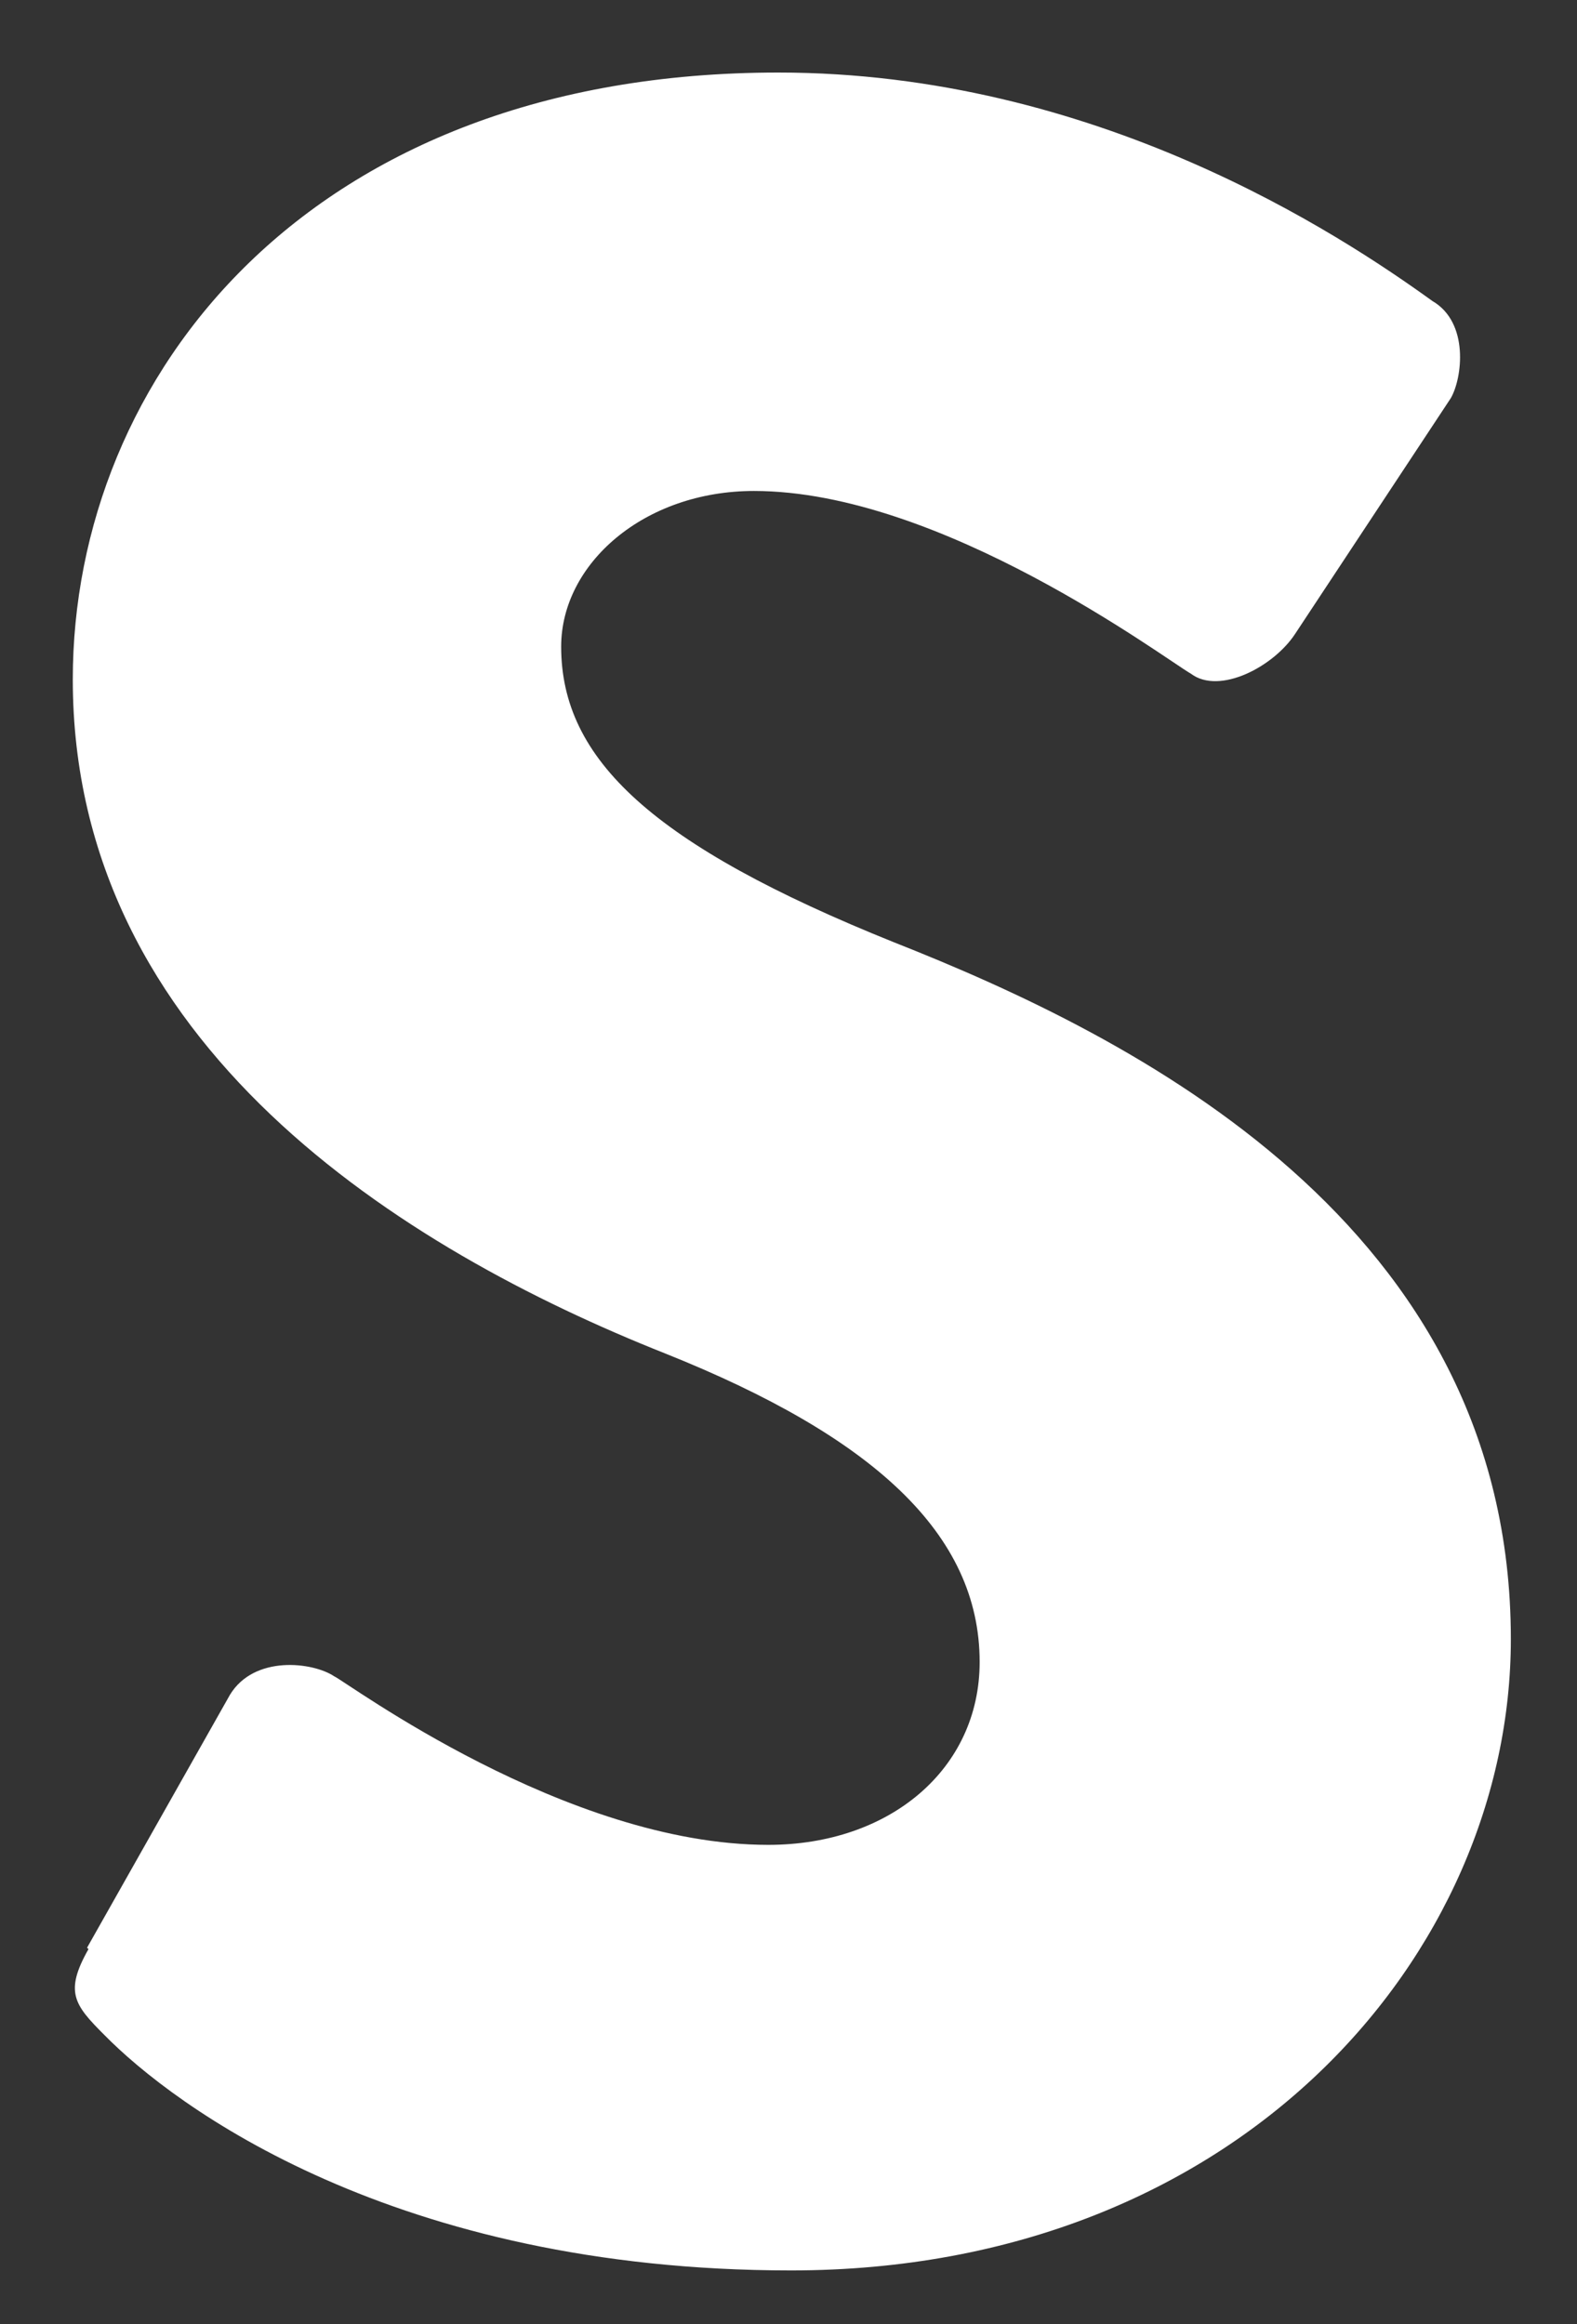 <svg width="19" height="28" viewBox="0 0 19 28" fill="none" xmlns="http://www.w3.org/2000/svg">
<rect x="0" y="0" width="19" height="28" fill="#333333" stroke="none"/>
<path d="M1.049 23.465L2.77 20.419C3.062 19.937 3.768 20.023 4.026 20.195C4.18 20.264 6.813 22.226 9.256 22.226C10.719 22.226 11.803 21.314 11.803 20.023C11.803 18.475 10.512 17.305 8.017 16.307C4.851 15.051 0.877 12.591 0.877 8.186C0.877 4.538 3.716 0.874 9.377 0.874C13.196 0.874 16.138 2.818 17.257 3.626C17.704 3.885 17.618 4.556 17.48 4.796L15.605 7.635C15.347 8.031 14.693 8.375 14.349 8.117C14.022 7.928 11.338 5.915 9.084 5.915C7.759 5.915 6.761 6.792 6.761 7.79C6.761 9.149 7.862 10.182 10.77 11.352C13.644 12.487 18.203 14.741 18.203 19.748C18.203 23.533 14.934 27.353 9.531 27.353C4.748 27.353 2.099 25.374 1.255 24.514C0.894 24.153 0.774 23.998 1.066 23.482L1.049 23.465Z" fill="white"/>
</svg>
